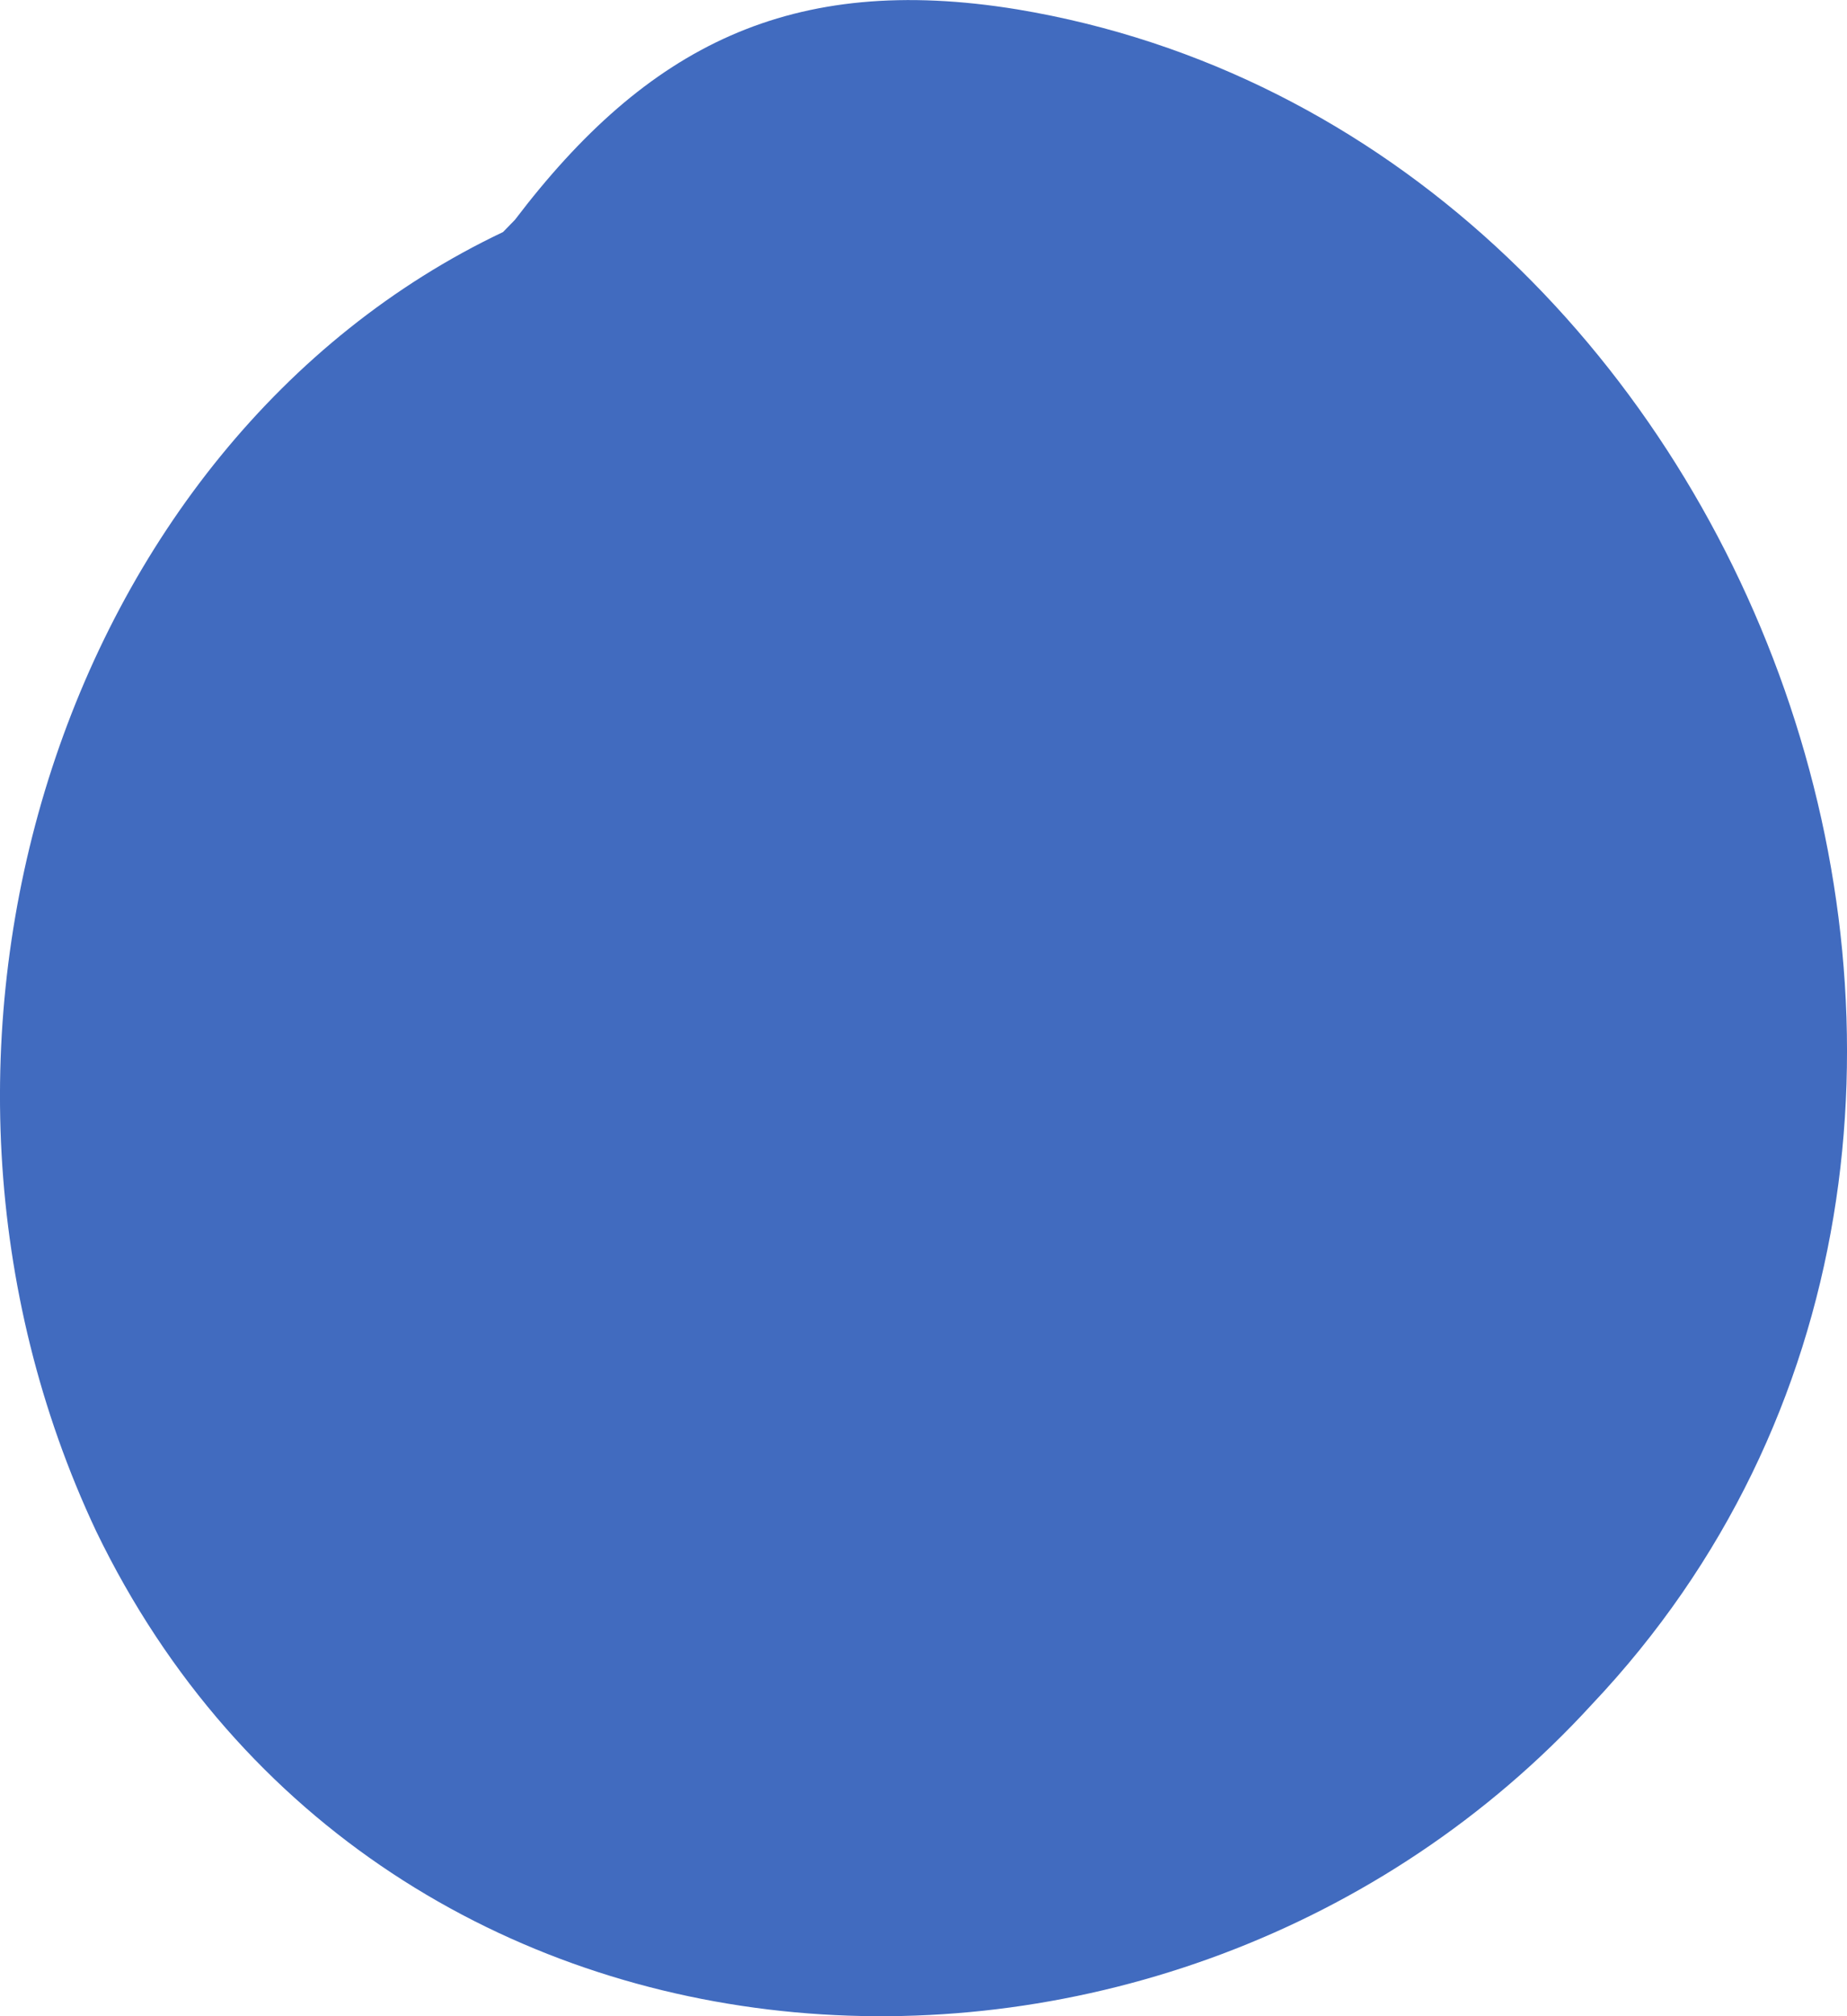 <?xml version="1.0" encoding="UTF-8"?> <svg xmlns="http://www.w3.org/2000/svg" width="11" height="12" viewBox="0 0 11 12" fill="none"> <path d="M6.059 0.056C4.706 -0.165 3.851 0.277 3.067 1.308L2.996 1.381C0.359 2.633 -0.781 6.242 0.573 9.114C2.283 12.649 6.986 12.869 9.48 10.145C12.686 6.757 10.477 0.792 6.059 0.056Z" fill="#416BBF"></path> </svg> 